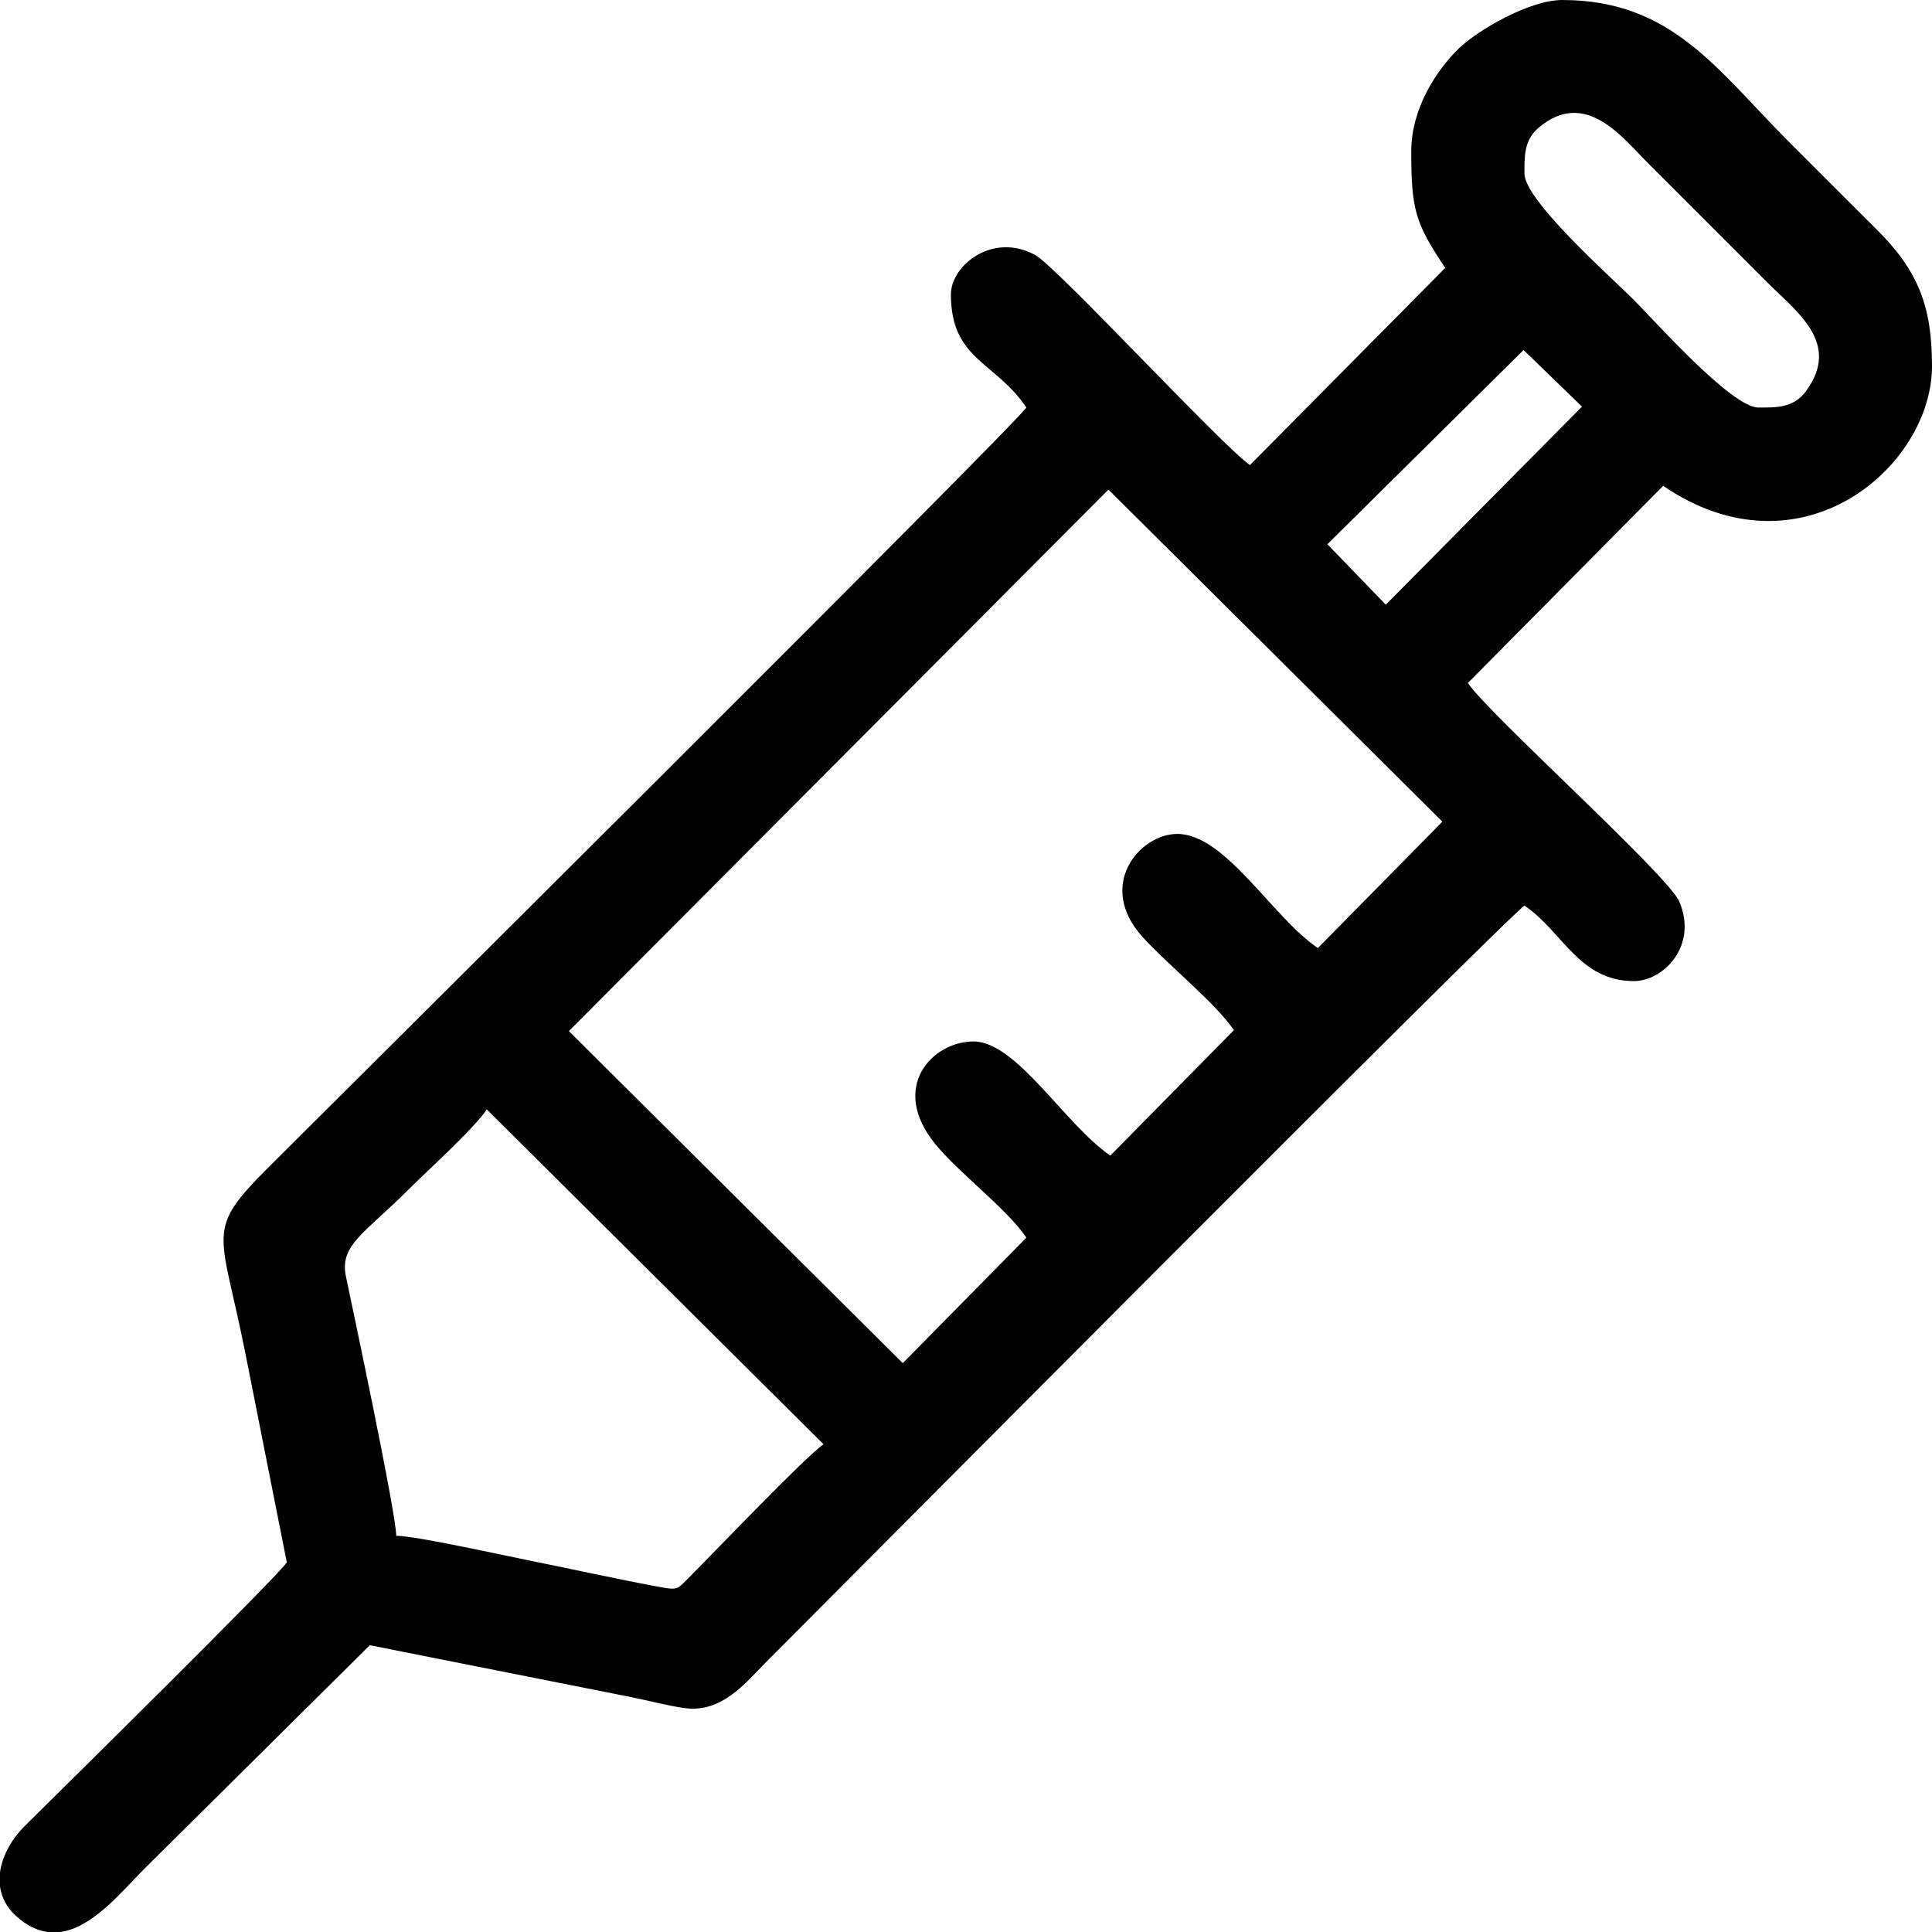 <?xml version="1.0" encoding="UTF-8"?> <!-- Creator: CorelDRAW 2020 (64-Bit) --> <svg xmlns="http://www.w3.org/2000/svg" xmlns:xlink="http://www.w3.org/1999/xlink" xmlns:xodm="http://www.corel.com/coreldraw/odm/2003" xml:space="preserve" width="180.6mm" height="180.6mm" style="shape-rendering:geometricPrecision; text-rendering:geometricPrecision; image-rendering:optimizeQuality; fill-rule:evenodd; clip-rule:evenodd" viewBox="0 0 2976.65 2976.65"> <defs> <style type="text/css"> <![CDATA[ .fil0 {fill:black} ]]> </style> </defs> <g id="Слой_x0020_1">  <path class="fil0" d="M749.98 1709.25l518.87 515.98c-28.21,19.32 -164.21,162.12 -208.91,206.83 -16.61,16.61 -15.35,18.27 -44.77,12.8 -68.86,-12.8 -129.65,-26.55 -198.81,-40.38 -41.29,-8.26 -176,-38.27 -205.91,-38.27 0,-34.68 -69.04,-359.17 -77.53,-399.79 -10.06,-48.16 29.03,-66.23 96.42,-133.62 30.53,-30.53 100.41,-93.34 120.64,-123.54zm-657.42 1267.4l-19.07 0c-15.84,-2.1 -32.15,-9.63 -48.8,-24.69 -14.54,-13.15 -22.39,-28.84 -24.69,-45.49l0 -21.58c3.26,-25.26 17.5,-51.13 39.15,-72.56 46.05,-45.59 399.81,-394.31 402.69,-405.42l-64.44 -325.09c-37.67,-188.37 -62.24,-184.86 36.82,-283.9 64.3,-64.29 1147.28,-1140.4 1167.11,-1170.02 -47.51,-70.94 -116.27,-73.21 -116.27,-174.41 0,-44.73 64.72,-96.5 130.16,-60.43 32.8,18.08 288.23,294.45 330.57,323.49l300.88 -303.76c-46.83,-69.93 -52.32,-90.57 -52.32,-180.23 0,-65.29 39.04,-125.07 73.97,-158.58 28.12,-26.98 107.69,-73.97 158.58,-73.97 169.27,0 238.27,107.46 350.28,219.47 46,46 87.64,87.7 133.8,133.63 64.1,63.77 85.67,118.24 85.67,210.83 0,155.11 -202.16,329.4 -414.22,184.6l-300.88 303.76c32.08,47.91 308.76,296.32 325.89,337.03 28.91,68.72 -25.19,122.25 -70.09,122.25 -84.87,0 -110.2,-77.17 -168.6,-116.27 -29.67,19.86 -1106.37,1103.46 -1170.02,1167.11 -28.83,28.83 -66.29,77.45 -124,69.24 -27.63,-3.93 -54.19,-11.27 -82.39,-16.91l-402.6 -79.94 -347.37 344.47c-34.17,34.17 -79.11,90.8 -129.82,97.38zm1937.88 -1515.96c-70.13,-47.44 -142.52,-175.85 -216.54,-175.85 -58.07,0 -125.21,79.13 -53.79,158.44 37.93,42.12 113.57,102.92 141,143.88l-190.42 193.28c-70.4,-48.37 -144.6,-175.84 -210.73,-175.84 -64.01,0 -130.1,70.88 -59.06,157.89 37.63,46.1 110.59,99.83 140.45,144.42l-190.42 193.29 -514.49 -511.6 831.37 -834.26 514.51 511.61 -191.87 194.73zm104.66 -529.05l-89.97 -93.14 302.23 -299.23 90.02 87.21 -302.28 305.16zm213.67 -664.21c0,-25.28 -1.27,-51.25 22.1,-70.92 71.99,-60.63 129.05,15.68 168.3,54.94l183.13 183.13c46,46 114.47,93.84 60.34,167.89 -19.55,26.74 -46.88,25.41 -73.42,25.41 -41.49,0 -159.95,-133.79 -193.31,-167.15 -33.36,-33.36 -167.15,-151.82 -167.15,-193.31z"></path> </g> </svg> 